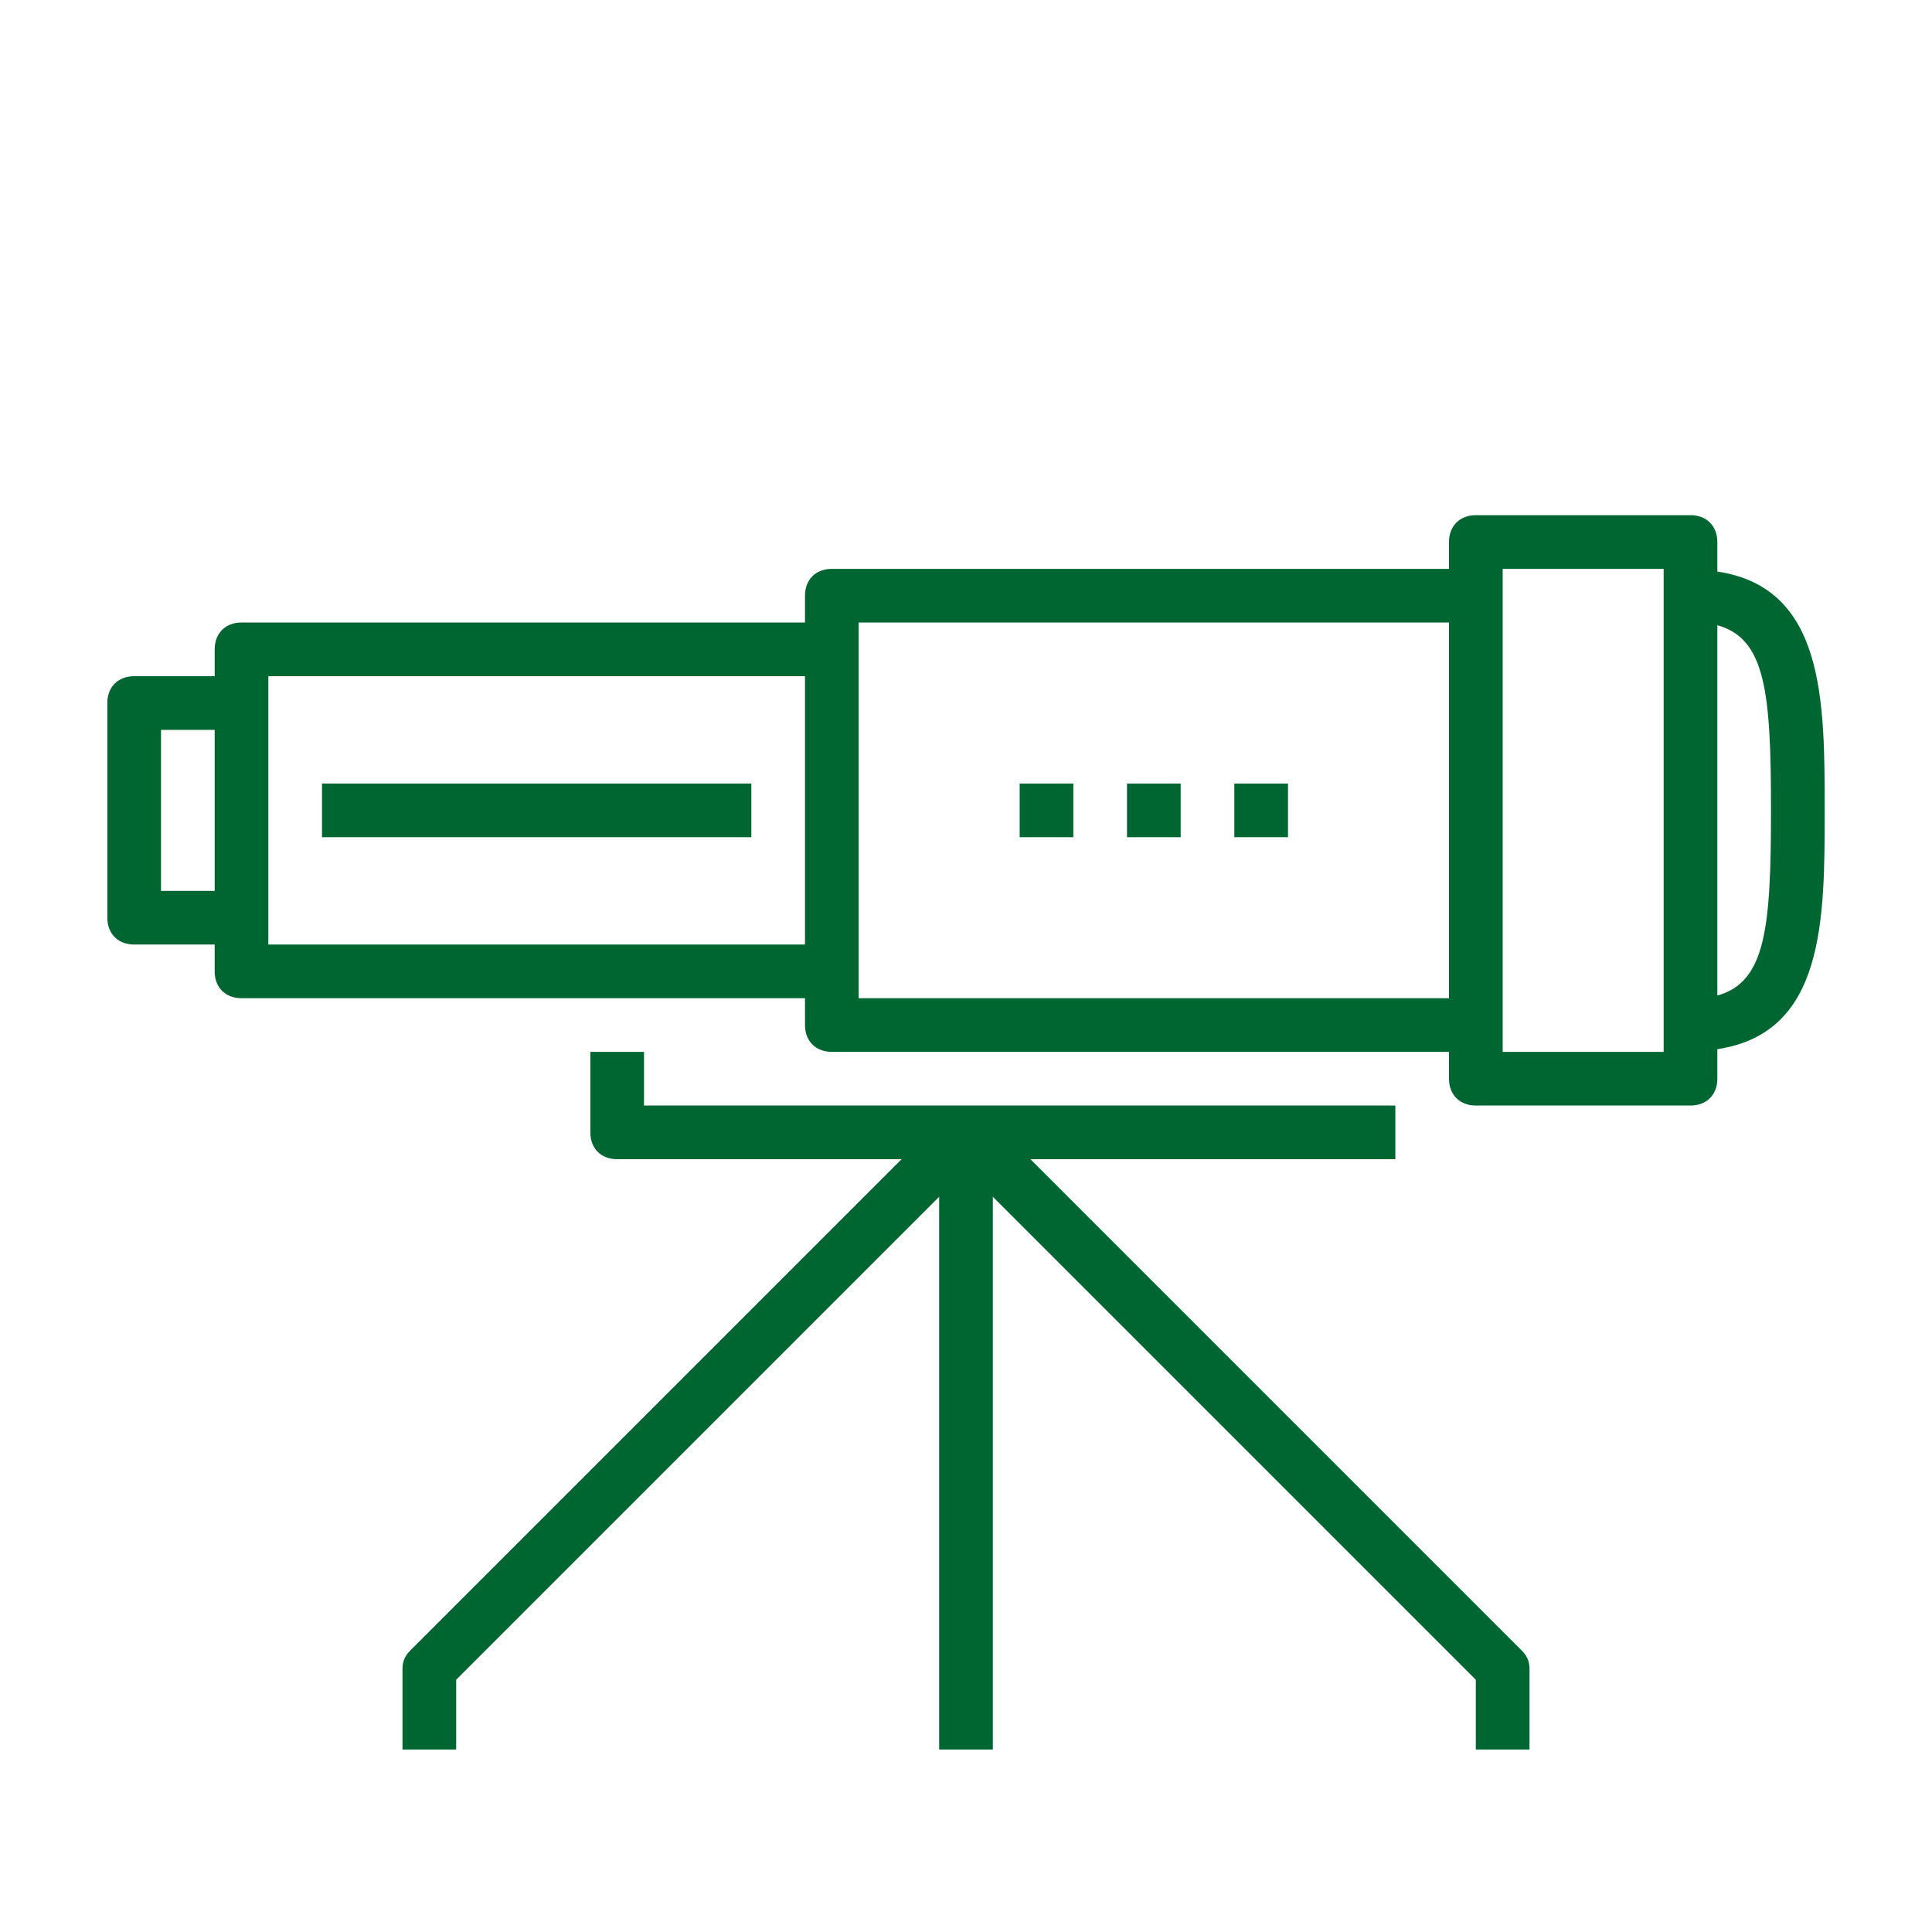 <?xml version="1.0" encoding="utf-8"?>
<!-- Generator: Adobe Illustrator 27.6.1, SVG Export Plug-In . SVG Version: 6.00 Build 0)  -->
<svg version="1.1" id="Layer_1" xmlns="http://www.w3.org/2000/svg" xmlns:xlink="http://www.w3.org/1999/xlink" x="0px" y="0px"
	 viewBox="0 0 72 72" style="enable-background:new 0 0 72 72;" xml:space="preserve">
<style type="text/css">
	.st0{fill:#006631;}
</style>
<path class="st0" d="M12,29.2h16v2H12V29.2z M42,31.2h2v-2h-2V31.2z M46,31.2h2v-2h-2V31.2z M38,31.2h2v-2h-2V31.2z M38.4,43.2H52
	v-2H24v-2h-2v3c0,0.6,0.4,1,1,1h10.6L15.3,61.5c-0.2,0.2-0.3,0.4-0.3,0.7v3h2v-2.6l18-18v20.6h2V44.6l18,18v2.6h2v-3
	c0-0.3-0.1-0.5-0.3-0.7L38.4,43.2z M64,39.1v1.1c0,0.6-0.4,1-1,1h-8c-0.6,0-1-0.4-1-1v-1H31c-0.6,0-1-0.4-1-1v-1H9c-0.6,0-1-0.4-1-1
	v-1H5c-0.6,0-1-0.4-1-1v-8c0-0.6,0.4-1,1-1h3v-1c0-0.6,0.4-1,1-1h21v-1c0-0.6,0.4-1,1-1h23v-1c0-0.6,0.4-1,1-1h8c0.6,0,1,0.4,1,1
	v1.1c4,0.6,4,4.8,4,8.9S68,38.5,64,39.1z M8,33.2v-6H6v6H8z M30,35.2v-10H10v1v8v1H30z M54,37.2v-14H32v1v12v1H54z M62,21.2h-6v1v16
	v1h6V21.2z M66,30.2c0-4.4-0.2-6.4-2-6.9v13.8C65.8,36.6,66,34.6,66,30.2z"/>
</svg>
